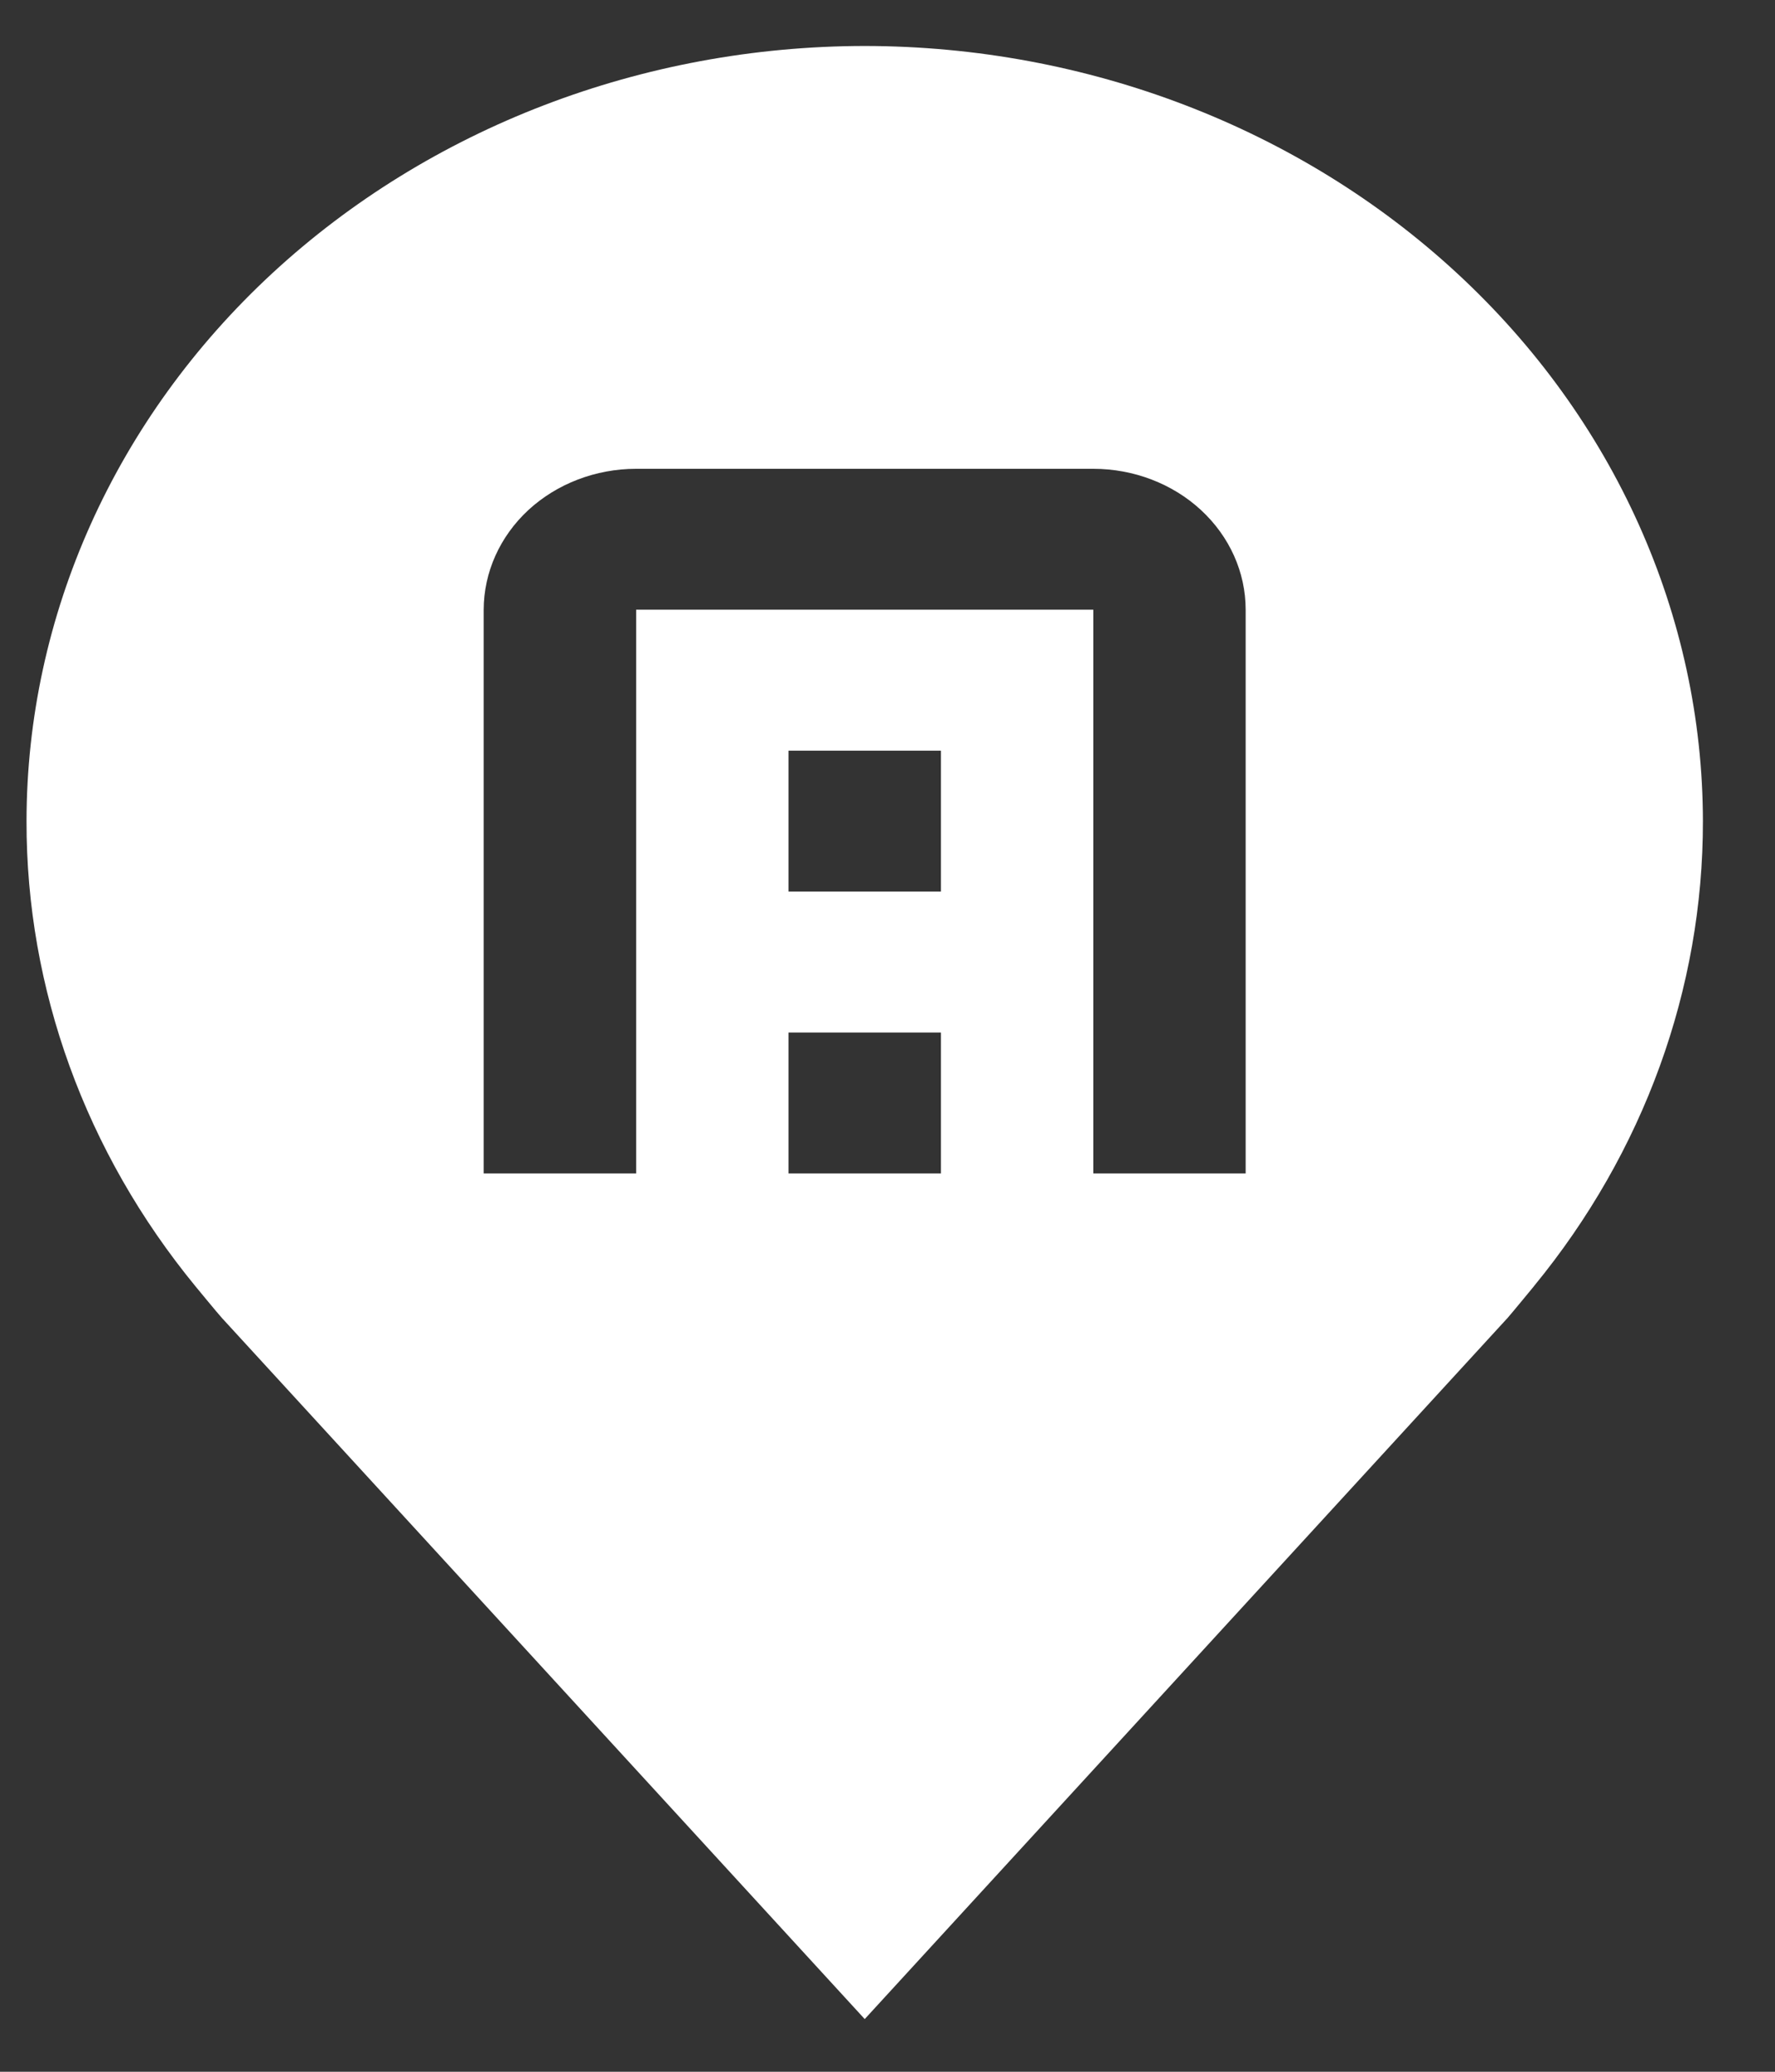 <svg width="18" height="21" viewBox="0 0 18 21" fill="none" xmlns="http://www.w3.org/2000/svg">
<rect x="0" y="0" width="18" height="21" fill="#333333" stroke="none"/>
<path d="M8.769 0.466C6.515 0.468 4.355 1.297 2.761 2.77C1.168 4.243 0.271 6.24 0.269 8.323C0.266 10.025 0.868 11.681 1.981 13.037C1.981 13.037 2.213 13.319 2.251 13.36L8.769 20.466L15.29 13.357C15.324 13.319 15.556 13.037 15.556 13.037L15.557 13.035C16.67 11.68 17.271 10.024 17.269 8.323C17.266 6.24 16.37 4.243 14.776 2.77C13.183 1.297 11.022 0.468 8.769 0.466ZM9.542 11.894H7.996V10.466H9.542V11.894ZM9.542 9.037H7.996V7.609H9.542V9.037ZM12.632 11.894H11.087V6.18H6.451V11.894H4.905V6.18C4.906 5.801 5.069 5.438 5.358 5.17C5.648 4.903 6.041 4.752 6.451 4.752H11.087C11.497 4.752 11.89 4.903 12.179 5.17C12.469 5.438 12.632 5.801 12.632 6.18V11.894Z" fill="white"/>
</svg>
